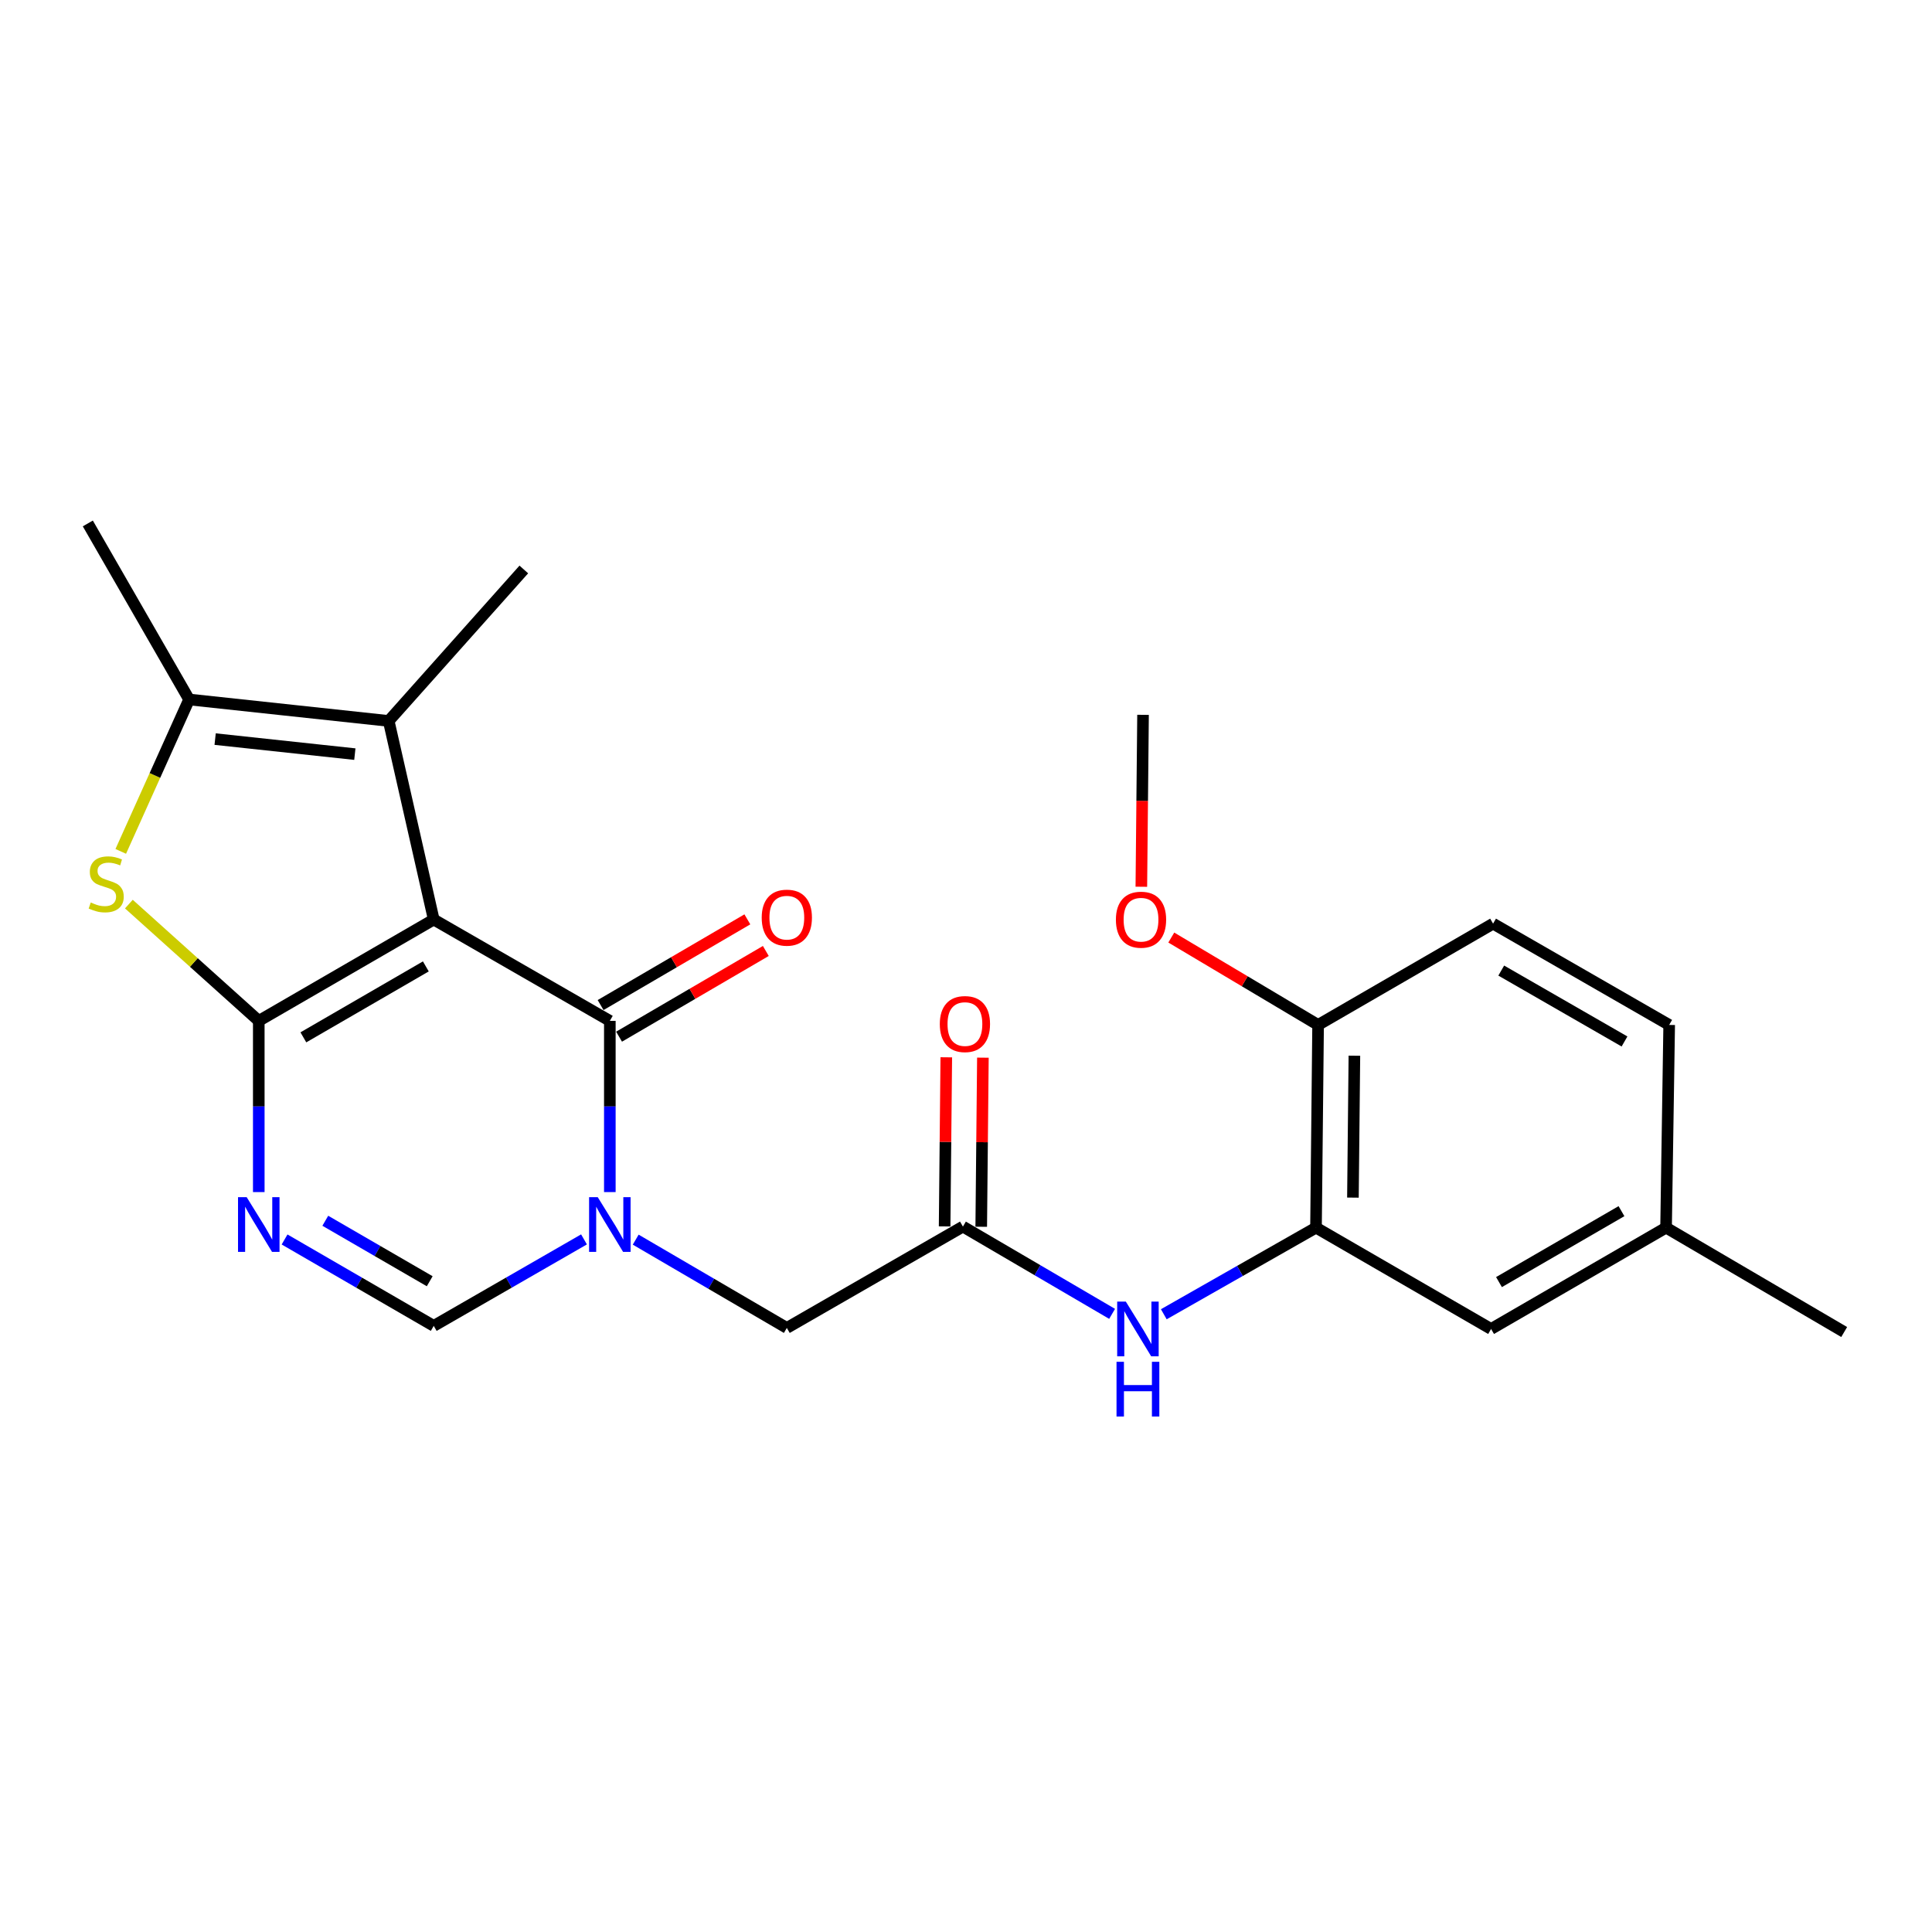<?xml version='1.0' encoding='iso-8859-1'?>
<svg version='1.1' baseProfile='full'
              xmlns='http://www.w3.org/2000/svg'
                      xmlns:rdkit='http://www.rdkit.org/xml'
                      xmlns:xlink='http://www.w3.org/1999/xlink'
                  xml:space='preserve'
width='1000px' height='1000px' viewBox='0 0 1000 1000'>
<!-- END OF HEADER -->
<rect style='opacity:1.0;fill:#FFFFFF;stroke:none' width='1000' height='1000' x='0' y='0'> </rect>
<path class='bond-0' d='M 224.5,475.951 L 133.94,528.4' style='fill:none;fill-rule:evenodd;stroke:#000000;stroke-width:6px;stroke-linecap:butt;stroke-linejoin:miter;stroke-opacity:1' />
<path class='bond-0' d='M 220.413,500.216 L 157.021,536.931' style='fill:none;fill-rule:evenodd;stroke:#000000;stroke-width:6px;stroke-linecap:butt;stroke-linejoin:miter;stroke-opacity:1' />
<path class='bond-1' d='M 224.5,475.951 L 315.649,528.4' style='fill:none;fill-rule:evenodd;stroke:#000000;stroke-width:6px;stroke-linecap:butt;stroke-linejoin:miter;stroke-opacity:1' />
<path class='bond-5' d='M 224.5,475.951 L 201.191,373.158' style='fill:none;fill-rule:evenodd;stroke:#000000;stroke-width:6px;stroke-linecap:butt;stroke-linejoin:miter;stroke-opacity:1' />
<path class='bond-3' d='M 133.94,528.4 L 133.94,572.709' style='fill:none;fill-rule:evenodd;stroke:#000000;stroke-width:6px;stroke-linecap:butt;stroke-linejoin:miter;stroke-opacity:1' />
<path class='bond-3' d='M 133.94,572.709 L 133.94,617.019' style='fill:none;fill-rule:evenodd;stroke:#0000FF;stroke-width:6px;stroke-linecap:butt;stroke-linejoin:miter;stroke-opacity:1' />
<path class='bond-4' d='M 133.94,528.4 L 100.323,498.18' style='fill:none;fill-rule:evenodd;stroke:#000000;stroke-width:6px;stroke-linecap:butt;stroke-linejoin:miter;stroke-opacity:1' />
<path class='bond-4' d='M 100.323,498.18 L 66.706,467.96' style='fill:none;fill-rule:evenodd;stroke:#CCCC00;stroke-width:6px;stroke-linecap:butt;stroke-linejoin:miter;stroke-opacity:1' />
<path class='bond-2' d='M 315.649,528.4 L 315.649,572.709' style='fill:none;fill-rule:evenodd;stroke:#000000;stroke-width:6px;stroke-linecap:butt;stroke-linejoin:miter;stroke-opacity:1' />
<path class='bond-2' d='M 315.649,572.709 L 315.649,617.019' style='fill:none;fill-rule:evenodd;stroke:#0000FF;stroke-width:6px;stroke-linecap:butt;stroke-linejoin:miter;stroke-opacity:1' />
<path class='bond-12' d='M 320.427,536.582 L 358.407,514.401' style='fill:none;fill-rule:evenodd;stroke:#000000;stroke-width:6px;stroke-linecap:butt;stroke-linejoin:miter;stroke-opacity:1' />
<path class='bond-12' d='M 358.407,514.401 L 396.387,492.221' style='fill:none;fill-rule:evenodd;stroke:#FF0000;stroke-width:6px;stroke-linecap:butt;stroke-linejoin:miter;stroke-opacity:1' />
<path class='bond-12' d='M 310.871,520.218 L 348.851,498.037' style='fill:none;fill-rule:evenodd;stroke:#000000;stroke-width:6px;stroke-linecap:butt;stroke-linejoin:miter;stroke-opacity:1' />
<path class='bond-12' d='M 348.851,498.037 L 386.831,475.857' style='fill:none;fill-rule:evenodd;stroke:#FF0000;stroke-width:6px;stroke-linecap:butt;stroke-linejoin:miter;stroke-opacity:1' />
<path class='bond-7' d='M 302.28,641.508 L 263.39,663.891' style='fill:none;fill-rule:evenodd;stroke:#0000FF;stroke-width:6px;stroke-linecap:butt;stroke-linejoin:miter;stroke-opacity:1' />
<path class='bond-7' d='M 263.39,663.891 L 224.5,686.274' style='fill:none;fill-rule:evenodd;stroke:#000000;stroke-width:6px;stroke-linecap:butt;stroke-linejoin:miter;stroke-opacity:1' />
<path class='bond-11' d='M 329.041,641.638 L 368.151,664.488' style='fill:none;fill-rule:evenodd;stroke:#0000FF;stroke-width:6px;stroke-linecap:butt;stroke-linejoin:miter;stroke-opacity:1' />
<path class='bond-11' d='M 368.151,664.488 L 407.261,687.337' style='fill:none;fill-rule:evenodd;stroke:#000000;stroke-width:6px;stroke-linecap:butt;stroke-linejoin:miter;stroke-opacity:1' />
<path class='bond-25' d='M 147.297,641.551 L 185.898,663.912' style='fill:none;fill-rule:evenodd;stroke:#0000FF;stroke-width:6px;stroke-linecap:butt;stroke-linejoin:miter;stroke-opacity:1' />
<path class='bond-25' d='M 185.898,663.912 L 224.5,686.274' style='fill:none;fill-rule:evenodd;stroke:#000000;stroke-width:6px;stroke-linecap:butt;stroke-linejoin:miter;stroke-opacity:1' />
<path class='bond-25' d='M 168.376,631.862 L 195.397,647.515' style='fill:none;fill-rule:evenodd;stroke:#0000FF;stroke-width:6px;stroke-linecap:butt;stroke-linejoin:miter;stroke-opacity:1' />
<path class='bond-25' d='M 195.397,647.515 L 222.418,663.168' style='fill:none;fill-rule:evenodd;stroke:#000000;stroke-width:6px;stroke-linecap:butt;stroke-linejoin:miter;stroke-opacity:1' />
<path class='bond-24' d='M 62.502,440.677 L 80.192,401.364' style='fill:none;fill-rule:evenodd;stroke:#CCCC00;stroke-width:6px;stroke-linecap:butt;stroke-linejoin:miter;stroke-opacity:1' />
<path class='bond-24' d='M 80.192,401.364 L 97.883,362.051' style='fill:none;fill-rule:evenodd;stroke:#000000;stroke-width:6px;stroke-linecap:butt;stroke-linejoin:miter;stroke-opacity:1' />
<path class='bond-6' d='M 201.191,373.158 L 97.883,362.051' style='fill:none;fill-rule:evenodd;stroke:#000000;stroke-width:6px;stroke-linecap:butt;stroke-linejoin:miter;stroke-opacity:1' />
<path class='bond-6' d='M 183.669,390.333 L 111.353,382.558' style='fill:none;fill-rule:evenodd;stroke:#000000;stroke-width:6px;stroke-linecap:butt;stroke-linejoin:miter;stroke-opacity:1' />
<path class='bond-18' d='M 201.191,373.158 L 271.127,294.758' style='fill:none;fill-rule:evenodd;stroke:#000000;stroke-width:6px;stroke-linecap:butt;stroke-linejoin:miter;stroke-opacity:1' />
<path class='bond-20' d='M 97.883,362.051 L 45.455,270.933' style='fill:none;fill-rule:evenodd;stroke:#000000;stroke-width:6px;stroke-linecap:butt;stroke-linejoin:miter;stroke-opacity:1' />
<path class='bond-8' d='M 498.41,634.877 L 407.261,687.337' style='fill:none;fill-rule:evenodd;stroke:#000000;stroke-width:6px;stroke-linecap:butt;stroke-linejoin:miter;stroke-opacity:1' />
<path class='bond-10' d='M 498.41,634.877 L 537.019,657.466' style='fill:none;fill-rule:evenodd;stroke:#000000;stroke-width:6px;stroke-linecap:butt;stroke-linejoin:miter;stroke-opacity:1' />
<path class='bond-10' d='M 537.019,657.466 L 575.627,680.055' style='fill:none;fill-rule:evenodd;stroke:#0000FF;stroke-width:6px;stroke-linecap:butt;stroke-linejoin:miter;stroke-opacity:1' />
<path class='bond-15' d='M 507.885,634.97 L 508.315,591.207' style='fill:none;fill-rule:evenodd;stroke:#000000;stroke-width:6px;stroke-linecap:butt;stroke-linejoin:miter;stroke-opacity:1' />
<path class='bond-15' d='M 508.315,591.207 L 508.746,547.444' style='fill:none;fill-rule:evenodd;stroke:#FF0000;stroke-width:6px;stroke-linecap:butt;stroke-linejoin:miter;stroke-opacity:1' />
<path class='bond-15' d='M 488.936,634.784 L 489.366,591.021' style='fill:none;fill-rule:evenodd;stroke:#000000;stroke-width:6px;stroke-linecap:butt;stroke-linejoin:miter;stroke-opacity:1' />
<path class='bond-15' d='M 489.366,591.021 L 489.797,547.258' style='fill:none;fill-rule:evenodd;stroke:#FF0000;stroke-width:6px;stroke-linecap:butt;stroke-linejoin:miter;stroke-opacity:1' />
<path class='bond-9' d='M 681.161,635.425 L 641.772,657.839' style='fill:none;fill-rule:evenodd;stroke:#000000;stroke-width:6px;stroke-linecap:butt;stroke-linejoin:miter;stroke-opacity:1' />
<path class='bond-9' d='M 641.772,657.839 L 602.382,680.254' style='fill:none;fill-rule:evenodd;stroke:#0000FF;stroke-width:6px;stroke-linecap:butt;stroke-linejoin:miter;stroke-opacity:1' />
<path class='bond-13' d='M 681.161,635.425 L 682.246,530.505' style='fill:none;fill-rule:evenodd;stroke:#000000;stroke-width:6px;stroke-linecap:butt;stroke-linejoin:miter;stroke-opacity:1' />
<path class='bond-13' d='M 700.273,619.883 L 701.032,546.439' style='fill:none;fill-rule:evenodd;stroke:#000000;stroke-width:6px;stroke-linecap:butt;stroke-linejoin:miter;stroke-opacity:1' />
<path class='bond-14' d='M 681.161,635.425 L 771.784,687.874' style='fill:none;fill-rule:evenodd;stroke:#000000;stroke-width:6px;stroke-linecap:butt;stroke-linejoin:miter;stroke-opacity:1' />
<path class='bond-16' d='M 682.246,530.505 L 772.816,478.077' style='fill:none;fill-rule:evenodd;stroke:#000000;stroke-width:6px;stroke-linecap:butt;stroke-linejoin:miter;stroke-opacity:1' />
<path class='bond-21' d='M 682.246,530.505 L 644.252,507.89' style='fill:none;fill-rule:evenodd;stroke:#000000;stroke-width:6px;stroke-linecap:butt;stroke-linejoin:miter;stroke-opacity:1' />
<path class='bond-21' d='M 644.252,507.89 L 606.258,485.276' style='fill:none;fill-rule:evenodd;stroke:#FF0000;stroke-width:6px;stroke-linecap:butt;stroke-linejoin:miter;stroke-opacity:1' />
<path class='bond-17' d='M 771.784,687.874 L 862.354,635.425' style='fill:none;fill-rule:evenodd;stroke:#000000;stroke-width:6px;stroke-linecap:butt;stroke-linejoin:miter;stroke-opacity:1' />
<path class='bond-17' d='M 775.873,663.608 L 839.272,626.893' style='fill:none;fill-rule:evenodd;stroke:#000000;stroke-width:6px;stroke-linecap:butt;stroke-linejoin:miter;stroke-opacity:1' />
<path class='bond-26' d='M 772.816,478.077 L 863.965,530.505' style='fill:none;fill-rule:evenodd;stroke:#000000;stroke-width:6px;stroke-linecap:butt;stroke-linejoin:miter;stroke-opacity:1' />
<path class='bond-26' d='M 777.04,502.368 L 840.844,539.067' style='fill:none;fill-rule:evenodd;stroke:#000000;stroke-width:6px;stroke-linecap:butt;stroke-linejoin:miter;stroke-opacity:1' />
<path class='bond-19' d='M 862.354,635.425 L 863.965,530.505' style='fill:none;fill-rule:evenodd;stroke:#000000;stroke-width:6px;stroke-linecap:butt;stroke-linejoin:miter;stroke-opacity:1' />
<path class='bond-22' d='M 862.354,635.425 L 954.545,689.453' style='fill:none;fill-rule:evenodd;stroke:#000000;stroke-width:6px;stroke-linecap:butt;stroke-linejoin:miter;stroke-opacity:1' />
<path class='bond-23' d='M 590.758,458.982 L 591.196,414.491' style='fill:none;fill-rule:evenodd;stroke:#FF0000;stroke-width:6px;stroke-linecap:butt;stroke-linejoin:miter;stroke-opacity:1' />
<path class='bond-23' d='M 591.196,414.491 L 591.633,369.999' style='fill:none;fill-rule:evenodd;stroke:#000000;stroke-width:6px;stroke-linecap:butt;stroke-linejoin:miter;stroke-opacity:1' />
<path  class='atom-3' d='M 309.389 619.654
L 318.669 634.654
Q 319.589 636.134, 321.069 638.814
Q 322.549 641.494, 322.629 641.654
L 322.629 619.654
L 326.389 619.654
L 326.389 647.974
L 322.509 647.974
L 312.549 631.574
Q 311.389 629.654, 310.149 627.454
Q 308.949 625.254, 308.589 624.574
L 308.589 647.974
L 304.909 647.974
L 304.909 619.654
L 309.389 619.654
' fill='#0000FF'/>
<path  class='atom-4' d='M 127.68 619.654
L 136.96 634.654
Q 137.88 636.134, 139.36 638.814
Q 140.84 641.494, 140.92 641.654
L 140.92 619.654
L 144.68 619.654
L 144.68 647.974
L 140.8 647.974
L 130.84 631.574
Q 129.68 629.654, 128.44 627.454
Q 127.24 625.254, 126.88 624.574
L 126.88 647.974
L 123.2 647.974
L 123.2 619.654
L 127.68 619.654
' fill='#0000FF'/>
<path  class='atom-5' d='M 46.972 467.131
Q 47.292 467.251, 48.612 467.811
Q 49.932 468.371, 51.372 468.731
Q 52.852 469.051, 54.292 469.051
Q 56.972 469.051, 58.532 467.771
Q 60.092 466.451, 60.092 464.171
Q 60.092 462.611, 59.292 461.651
Q 58.532 460.691, 57.332 460.171
Q 56.132 459.651, 54.132 459.051
Q 51.612 458.291, 50.092 457.571
Q 48.612 456.851, 47.532 455.331
Q 46.492 453.811, 46.492 451.251
Q 46.492 447.691, 48.892 445.491
Q 51.332 443.291, 56.132 443.291
Q 59.412 443.291, 63.132 444.851
L 62.212 447.931
Q 58.812 446.531, 56.252 446.531
Q 53.492 446.531, 51.972 447.691
Q 50.452 448.811, 50.492 450.771
Q 50.492 452.291, 51.252 453.211
Q 52.052 454.131, 53.172 454.651
Q 54.332 455.171, 56.252 455.771
Q 58.812 456.571, 60.332 457.371
Q 61.852 458.171, 62.932 459.811
Q 64.052 461.411, 64.052 464.171
Q 64.052 468.091, 61.412 470.211
Q 58.812 472.291, 54.452 472.291
Q 51.932 472.291, 50.012 471.731
Q 48.132 471.211, 45.892 470.291
L 46.972 467.131
' fill='#CCCC00'/>
<path  class='atom-11' d='M 582.731 673.714
L 592.011 688.714
Q 592.931 690.194, 594.411 692.874
Q 595.891 695.554, 595.971 695.714
L 595.971 673.714
L 599.731 673.714
L 599.731 702.034
L 595.851 702.034
L 585.891 685.634
Q 584.731 683.714, 583.491 681.514
Q 582.291 679.314, 581.931 678.634
L 581.931 702.034
L 578.251 702.034
L 578.251 673.714
L 582.731 673.714
' fill='#0000FF'/>
<path  class='atom-11' d='M 577.911 704.866
L 581.751 704.866
L 581.751 716.906
L 596.231 716.906
L 596.231 704.866
L 600.071 704.866
L 600.071 733.186
L 596.231 733.186
L 596.231 720.106
L 581.751 720.106
L 581.751 733.186
L 577.911 733.186
L 577.911 704.866
' fill='#0000FF'/>
<path  class='atom-13' d='M 394.261 474.978
Q 394.261 468.178, 397.621 464.378
Q 400.981 460.578, 407.261 460.578
Q 413.541 460.578, 416.901 464.378
Q 420.261 468.178, 420.261 474.978
Q 420.261 481.858, 416.861 485.778
Q 413.461 489.658, 407.261 489.658
Q 401.021 489.658, 397.621 485.778
Q 394.261 481.898, 394.261 474.978
M 407.261 486.458
Q 411.581 486.458, 413.901 483.578
Q 416.261 480.658, 416.261 474.978
Q 416.261 469.418, 413.901 466.618
Q 411.581 463.778, 407.261 463.778
Q 402.941 463.778, 400.581 466.578
Q 398.261 469.378, 398.261 474.978
Q 398.261 480.698, 400.581 483.578
Q 402.941 486.458, 407.261 486.458
' fill='#FF0000'/>
<path  class='atom-16' d='M 486.442 530.048
Q 486.442 523.248, 489.802 519.448
Q 493.162 515.648, 499.442 515.648
Q 505.722 515.648, 509.082 519.448
Q 512.442 523.248, 512.442 530.048
Q 512.442 536.928, 509.042 540.848
Q 505.642 544.728, 499.442 544.728
Q 493.202 544.728, 489.802 540.848
Q 486.442 536.968, 486.442 530.048
M 499.442 541.528
Q 503.762 541.528, 506.082 538.648
Q 508.442 535.728, 508.442 530.048
Q 508.442 524.488, 506.082 521.688
Q 503.762 518.848, 499.442 518.848
Q 495.122 518.848, 492.762 521.648
Q 490.442 524.448, 490.442 530.048
Q 490.442 535.768, 492.762 538.648
Q 495.122 541.528, 499.442 541.528
' fill='#FF0000'/>
<path  class='atom-22' d='M 577.591 476.031
Q 577.591 469.231, 580.951 465.431
Q 584.311 461.631, 590.591 461.631
Q 596.871 461.631, 600.231 465.431
Q 603.591 469.231, 603.591 476.031
Q 603.591 482.911, 600.191 486.831
Q 596.791 490.711, 590.591 490.711
Q 584.351 490.711, 580.951 486.831
Q 577.591 482.951, 577.591 476.031
M 590.591 487.511
Q 594.911 487.511, 597.231 484.631
Q 599.591 481.711, 599.591 476.031
Q 599.591 470.471, 597.231 467.671
Q 594.911 464.831, 590.591 464.831
Q 586.271 464.831, 583.911 467.631
Q 581.591 470.431, 581.591 476.031
Q 581.591 481.751, 583.911 484.631
Q 586.271 487.511, 590.591 487.511
' fill='#FF0000'/>
</svg>
